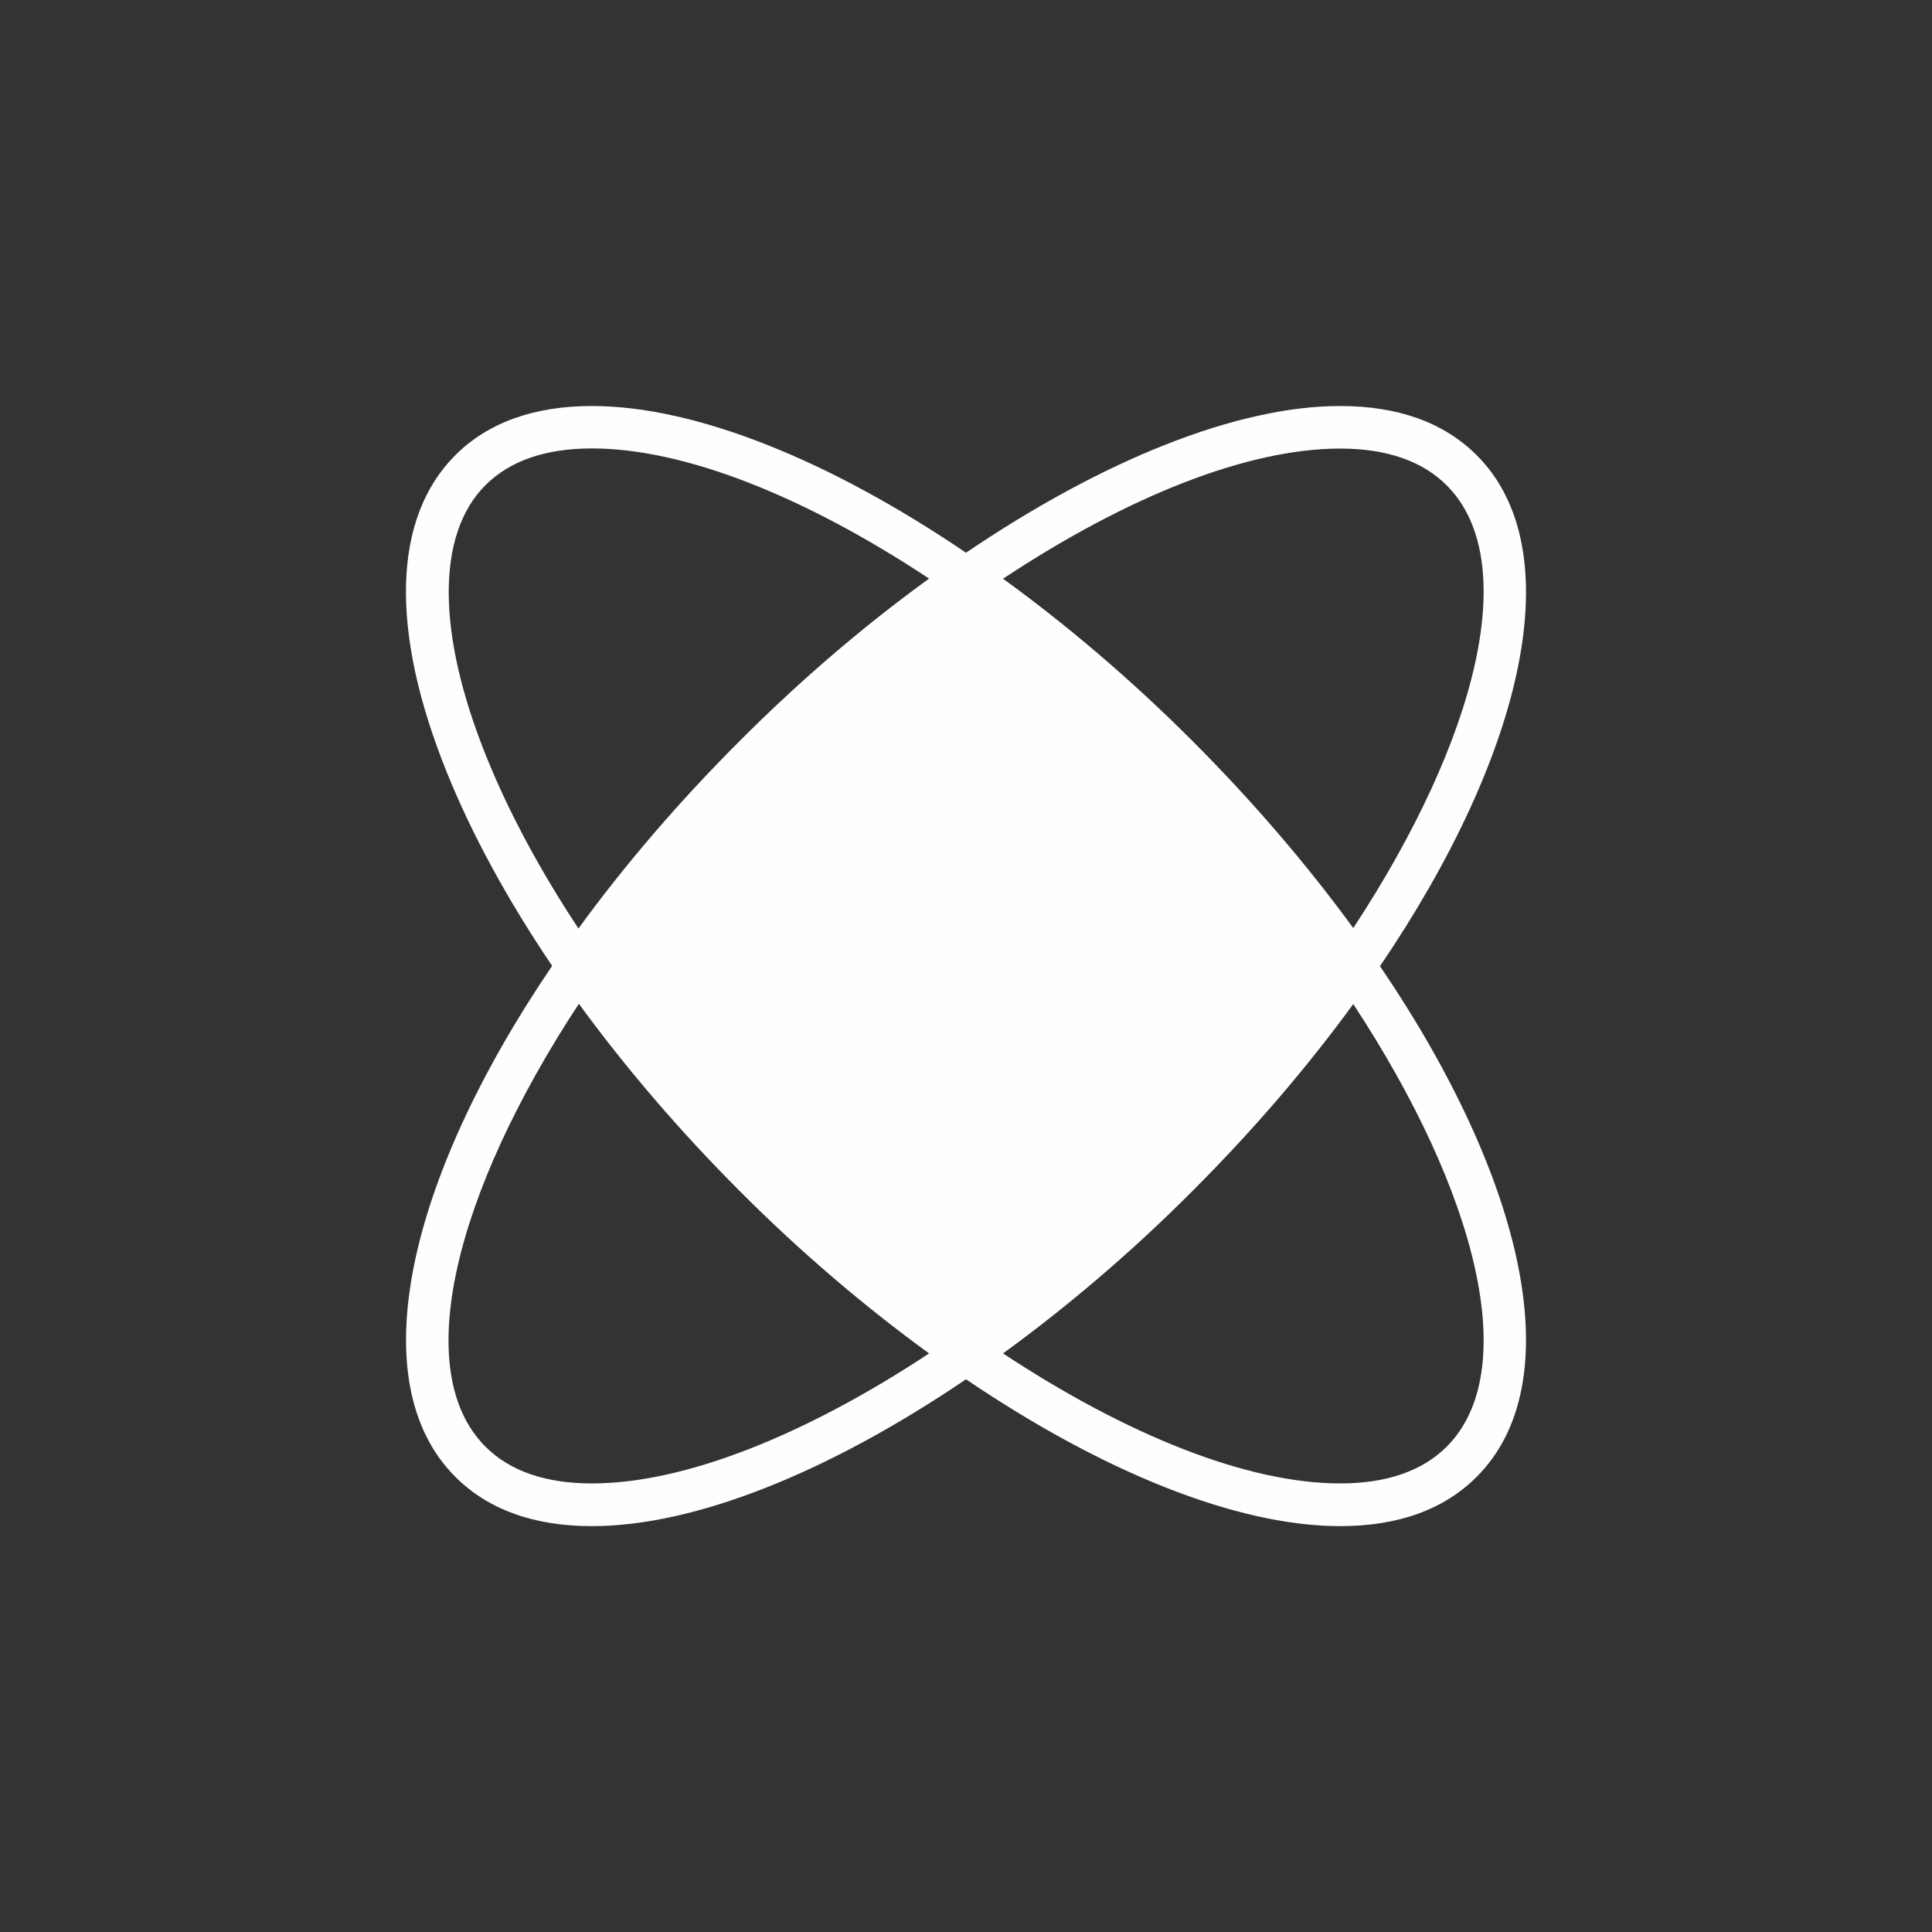 <?xml version="1.0" encoding="UTF-8"?> <!-- Creator: CorelDRAW 2017 --> <svg xmlns="http://www.w3.org/2000/svg" xmlns:xlink="http://www.w3.org/1999/xlink" xml:space="preserve" width="133px" height="133px" style="shape-rendering:geometricPrecision; text-rendering:geometricPrecision; image-rendering:optimizeQuality; fill-rule:evenodd; clip-rule:evenodd" viewBox="0 0 133 133"><rect x="0" y="0" width="133" height="133" fill="#333333" stroke="none"/> <defs> <style type="text/css"> <![CDATA[ .fil0 {fill:#FEFEFE} ]]> </style> </defs> <g id="Слой_x0020_1">  <path class="fil0" d="M101.66 31.34c-2.25,-2.25 -5.41,-3.39 -9.4,-3.39 -7.13,0 -16.36,3.73 -25.76,10.1 -9.39,-6.37 -18.62,-10.1 -25.75,-10.1 -3.99,0 -7.16,1.14 -9.41,3.39 -4.32,4.32 -4.52,12.07 -0.58,21.83 1.74,4.31 4.2,8.81 7.25,13.32 -10.05,14.8 -13.13,28.71 -6.67,35.17 2.25,2.26 5.42,3.4 9.41,3.4 7.13,0 16.36,-3.74 25.75,-10.11 9.4,6.37 18.63,10.11 25.76,10.11 0,0 0,0 0,0 3.99,0 7.15,-1.14 9.4,-3.4 6.46,-6.45 3.39,-20.36 -6.66,-35.15 10.05,-14.8 13.12,-28.71 6.66,-35.17zm-9.4 -0.46c3.18,0 5.65,0.85 7.33,2.53 5.18,5.18 2.16,17.41 -6.43,30.48 -3.15,-4.32 -6.87,-8.68 -11.12,-12.93 -4.19,-4.19 -8.59,-7.93 -12.99,-11.12 8.56,-5.67 16.83,-8.96 23.21,-8.96zm-58.78 21.2c-3.43,-8.49 -3.45,-15.29 -0.07,-18.67 1.68,-1.69 4.15,-2.54 7.34,-2.54 6.37,0 14.65,3.3 23.21,8.96 -4.4,3.19 -8.8,6.93 -12.99,11.13 -4.26,4.25 -7.99,8.62 -11.15,12.96 -2.65,-4.02 -4.8,-8.01 -6.34,-11.84zm7.27 50.04c-3.19,0 -5.65,-0.85 -7.33,-2.53 -5.18,-5.18 -2.16,-17.41 6.43,-30.49 3.21,4.4 6.95,8.77 11.12,12.94 4.19,4.2 8.59,7.93 12.99,11.13 -8.56,5.65 -16.84,8.95 -23.21,8.95zm58.84 -2.53c-1.68,1.68 -4.15,2.53 -7.33,2.53l0 0c-6.38,0 -14.65,-3.3 -23.21,-8.95 4.4,-3.2 8.8,-6.93 12.99,-11.13 4.25,-4.24 7.97,-8.6 11.12,-12.92 8.59,13.07 11.61,25.29 6.43,30.47z"></path> </g> </svg> 